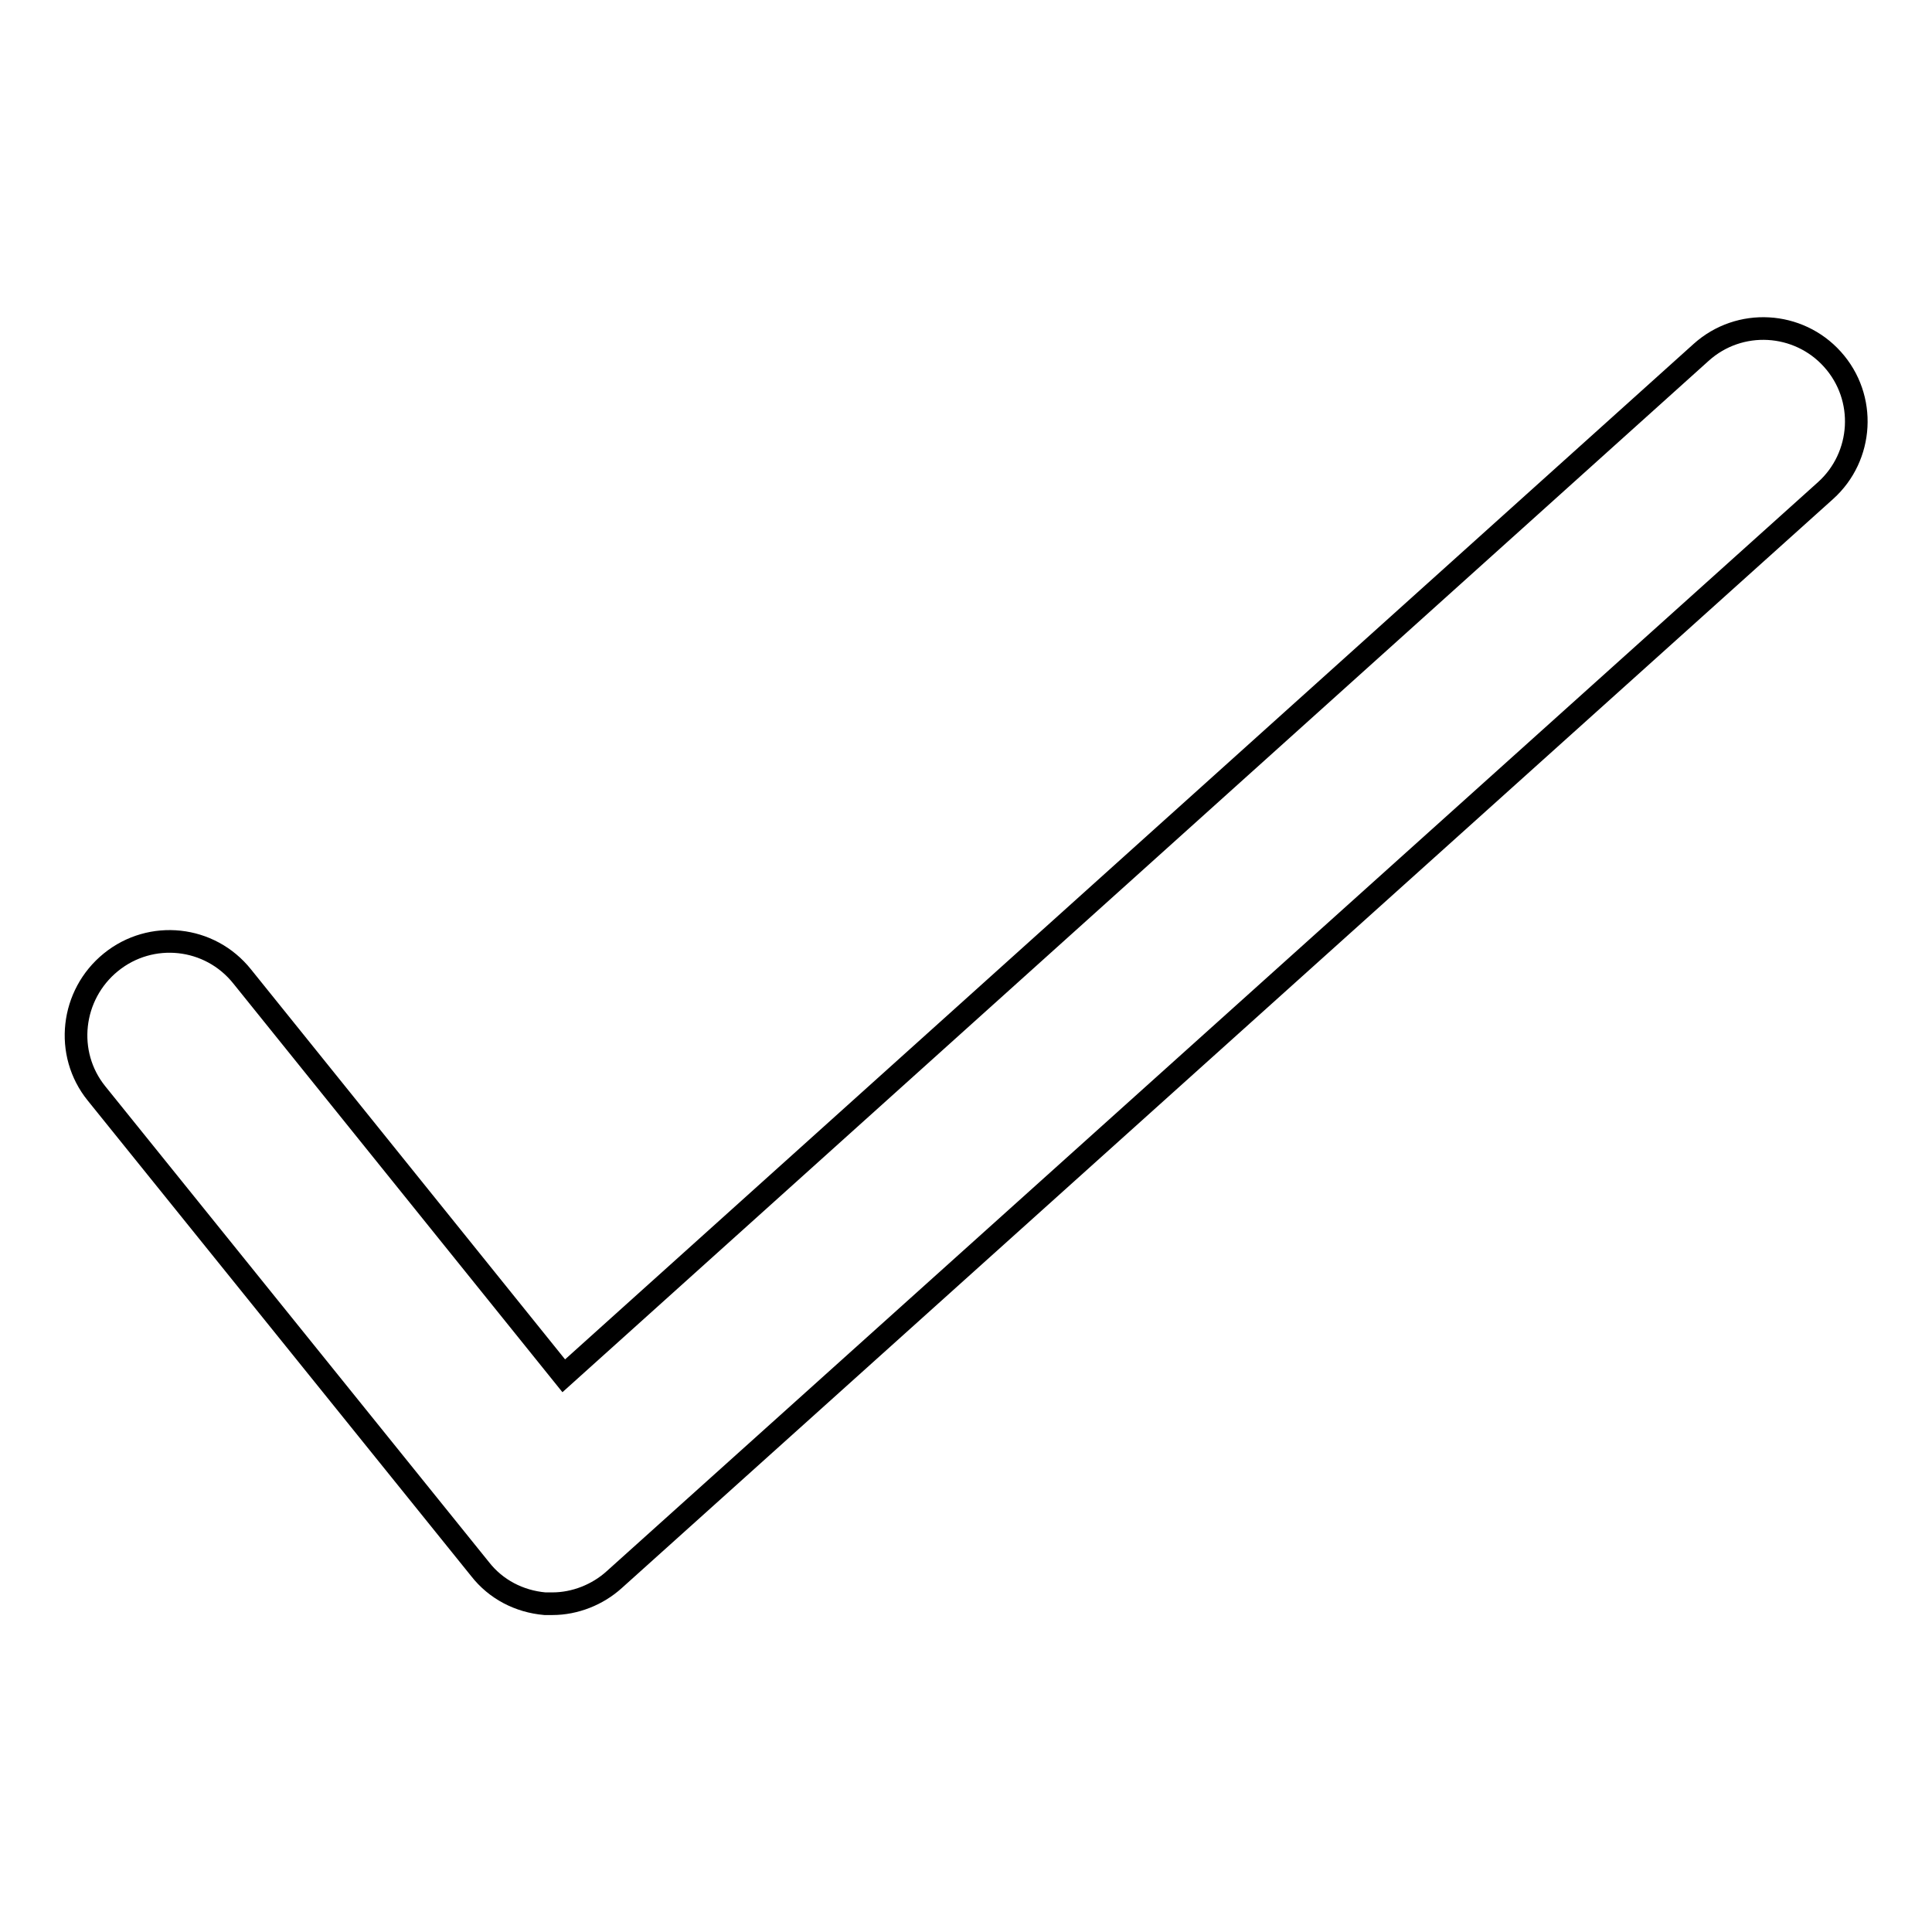 <?xml version="1.0" encoding="utf-8"?>
<!-- Svg Vector Icons : http://www.onlinewebfonts.com/icon -->
<!DOCTYPE svg PUBLIC "-//W3C//DTD SVG 1.1//EN" "http://www.w3.org/Graphics/SVG/1.1/DTD/svg11.dtd">
<svg version="1.1" xmlns="http://www.w3.org/2000/svg" xmlns:xlink="http://www.w3.org/1999/xlink" x="0px" y="0px" viewBox="0 0 256 256" enable-background="new 0 0 256 256" xml:space="preserve">
<g><g><path stroke-width="3" fill-opacity="0" stroke="#000000"  d="M73.2,212.5c-0.3,0-0.7,0-1,0c-3.4-0.3-6.5-1.9-8.6-4.6l-50.8-63c-4.3-5.3-3.4-13.1,1.9-17.4c5.3-4.3,13.1-3.5,17.4,1.9l42.6,52.9L225.4,46.7c5.1-4.6,12.9-4.1,17.4,0.9c4.6,5.1,4.1,12.9-0.9,17.4L81.4,209.3C79.2,211.3,76.2,212.5,73.2,212.5L73.2,212.5z"/></g></g>
</svg>